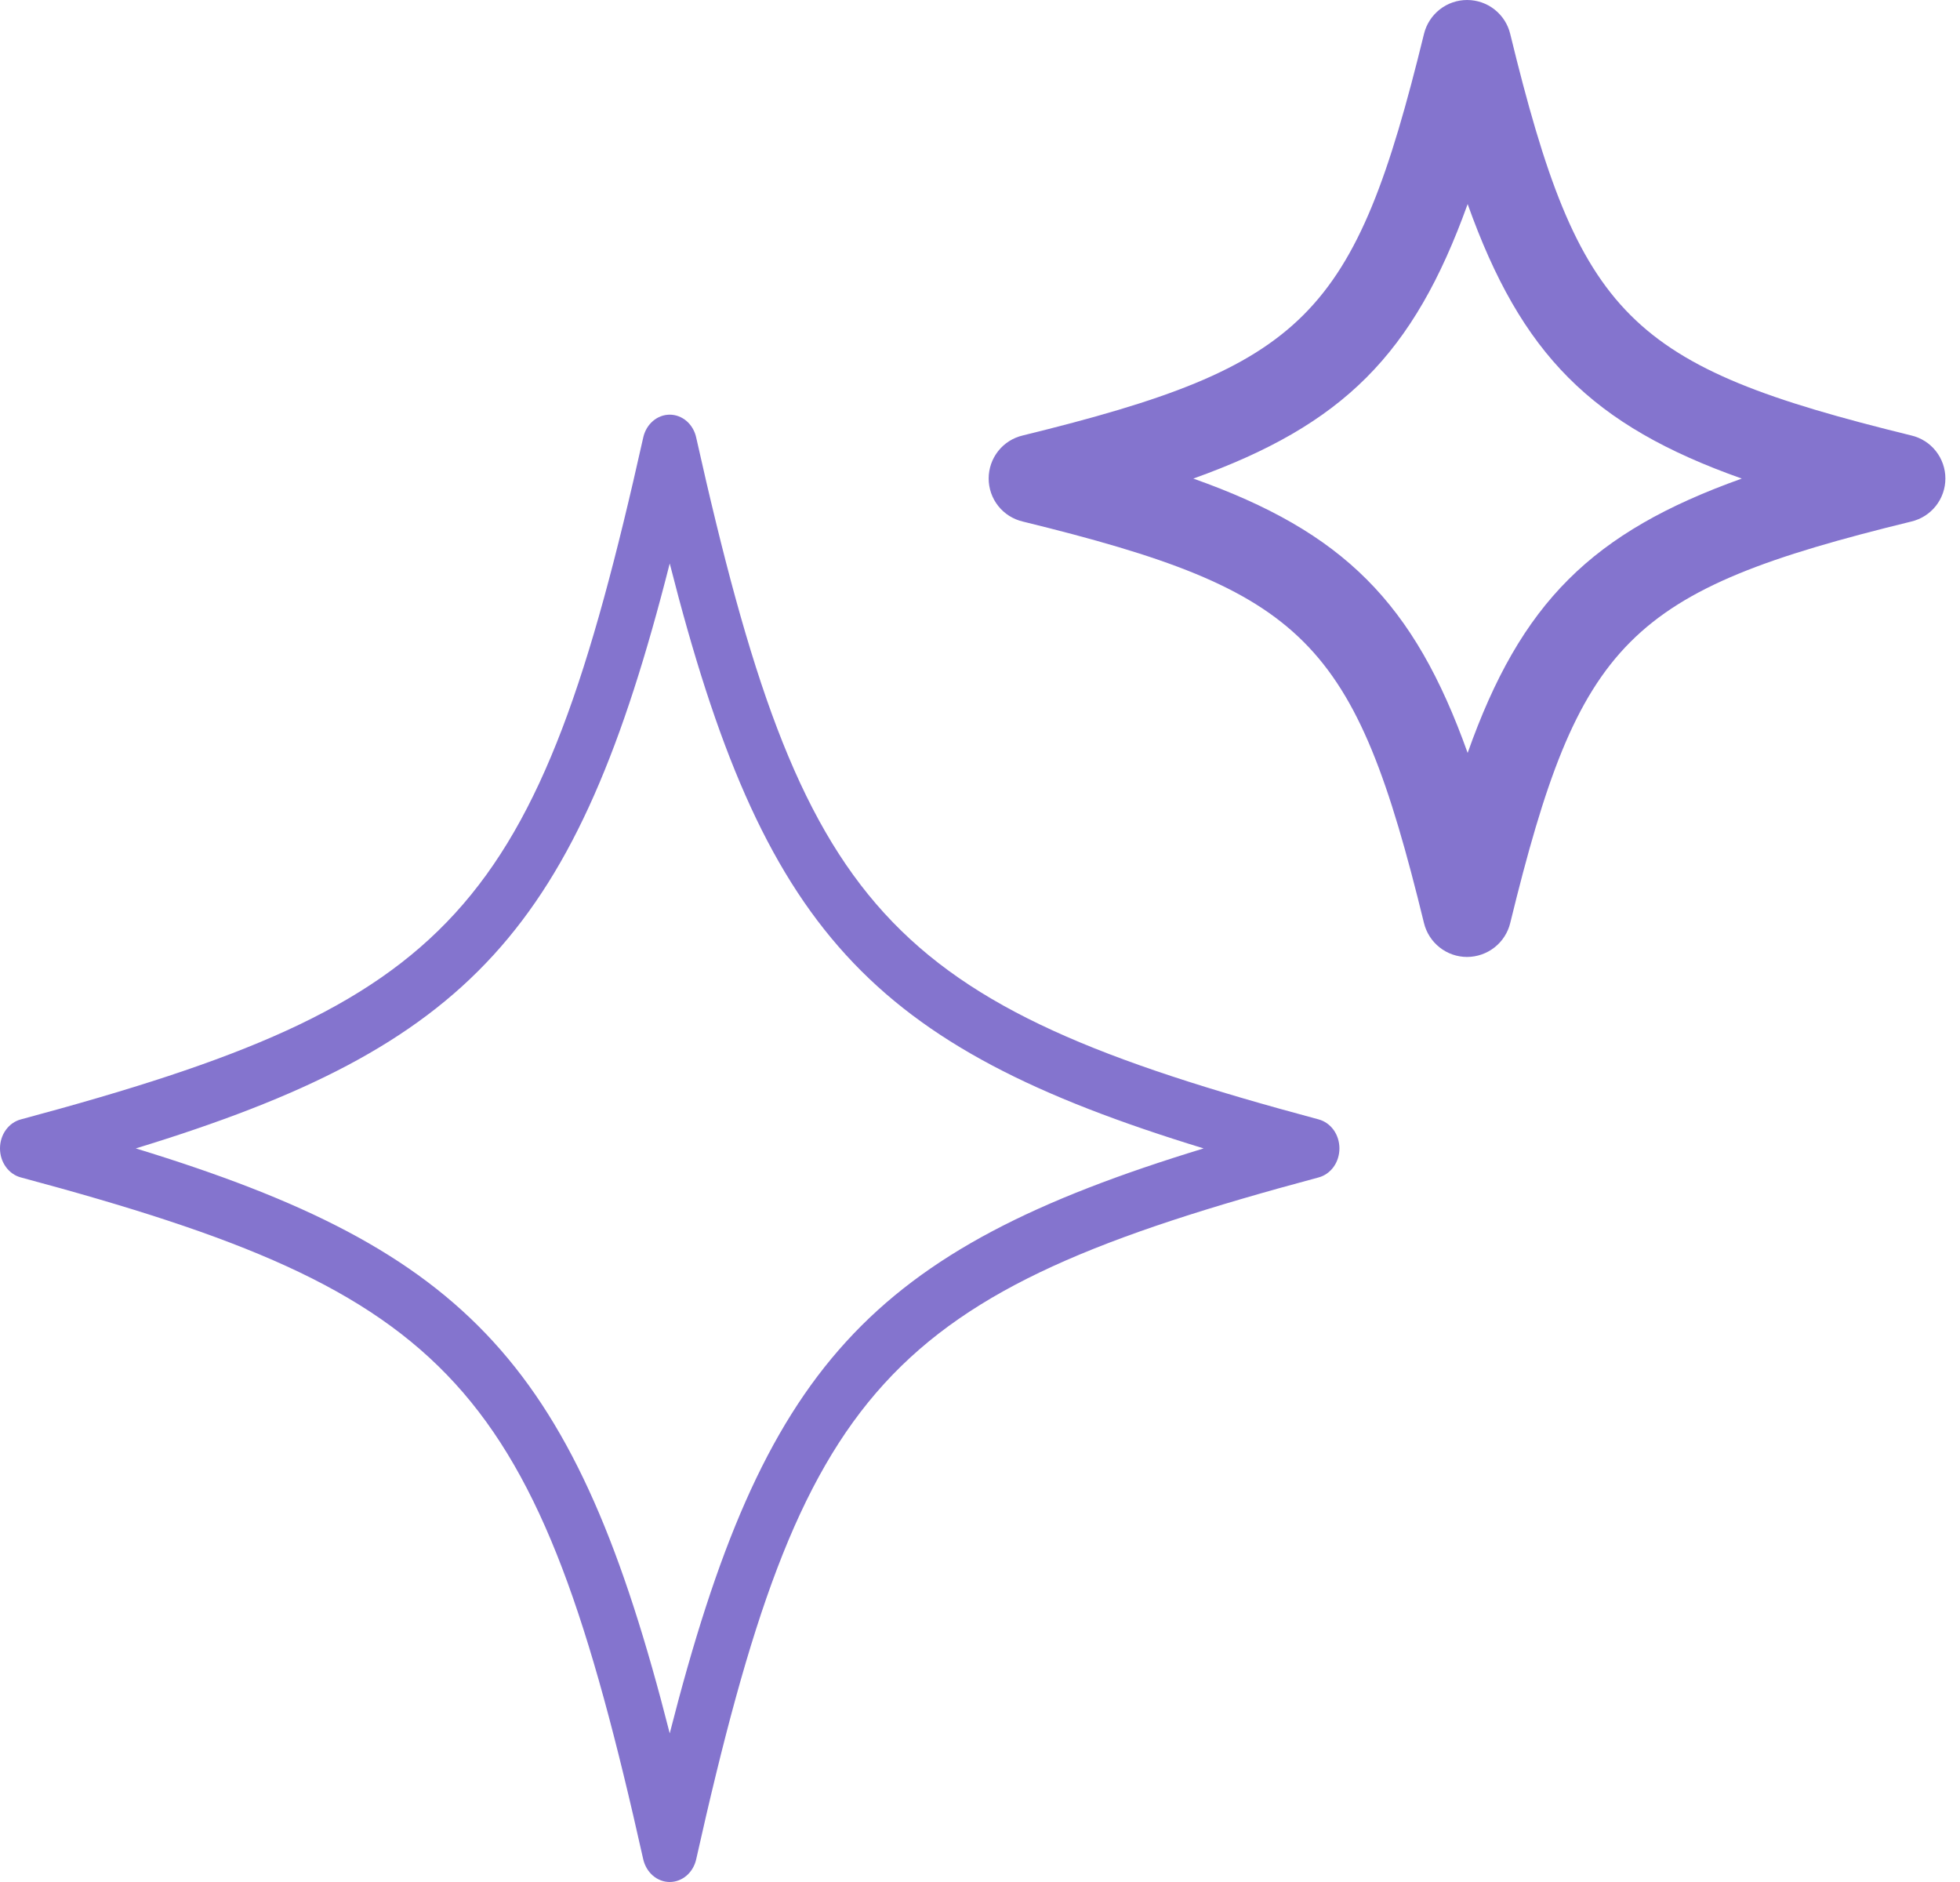 <svg xmlns="http://www.w3.org/2000/svg" width="50" height="48" viewBox="0 0 50 48" fill="none"><path d="M17.085 48C16.929 48 16.779 47.943 16.656 47.838C16.534 47.733 16.447 47.586 16.409 47.421C13.696 35.279 11.617 33.002 0.532 30.03C0.38 29.99 0.245 29.895 0.149 29.761C0.052 29.627 0 29.461 0 29.29C0 29.119 0.052 28.953 0.149 28.819C0.245 28.685 0.38 28.59 0.532 28.55C11.617 25.575 13.696 23.301 16.409 11.159C16.446 10.992 16.532 10.845 16.655 10.739C16.777 10.634 16.929 10.576 17.085 10.576C17.241 10.576 17.392 10.634 17.515 10.739C17.637 10.845 17.724 10.992 17.76 11.159C20.476 23.301 22.552 25.575 33.638 28.55C33.789 28.59 33.924 28.685 34.021 28.819C34.117 28.953 34.169 29.119 34.169 29.29C34.169 29.461 34.117 29.627 34.021 29.761C33.924 29.895 33.789 29.99 33.638 30.03C22.552 33.002 20.476 35.279 17.76 47.421C17.723 47.587 17.636 47.733 17.514 47.838C17.391 47.943 17.24 48 17.085 48ZM3.464 29.29C12.009 31.902 14.708 34.859 17.085 44.209C19.47 34.85 22.169 31.893 30.705 29.29C22.16 26.678 19.461 23.721 17.085 14.371C14.711 23.721 12.012 26.678 3.464 29.29Z" fill="#8474CE"></path><path d="M37.426 24.407C37.173 24.407 36.926 24.322 36.727 24.165C36.527 24.008 36.386 23.788 36.326 23.542C34.557 16.296 33.312 15.073 26.092 13.302C25.844 13.244 25.623 13.104 25.465 12.905C25.307 12.706 25.221 12.459 25.221 12.204C25.221 11.949 25.307 11.702 25.465 11.503C25.623 11.303 25.844 11.164 26.092 11.106C33.312 9.335 34.557 8.09 36.326 0.866C36.386 0.619 36.527 0.4 36.727 0.242C36.926 0.085 37.172 0 37.426 0C37.68 0 37.927 0.085 38.126 0.242C38.326 0.4 38.467 0.619 38.526 0.866C40.292 8.112 41.536 9.335 48.756 11.106C49.004 11.164 49.225 11.303 49.383 11.503C49.541 11.702 49.627 11.949 49.627 12.204C49.627 12.459 49.541 12.706 49.383 12.905C49.225 13.104 49.004 13.244 48.756 13.302C41.514 15.073 40.292 16.318 38.526 23.542C38.466 23.788 38.325 24.007 38.125 24.164C37.926 24.32 37.68 24.406 37.426 24.407ZM30.442 12.206C34.276 13.565 36.073 15.376 37.44 19.203C38.798 15.367 40.608 13.574 44.433 12.206C40.599 10.848 38.807 9.036 37.44 5.205C36.059 9.041 34.262 10.838 30.442 12.206Z" fill="#8474CE"></path></svg>